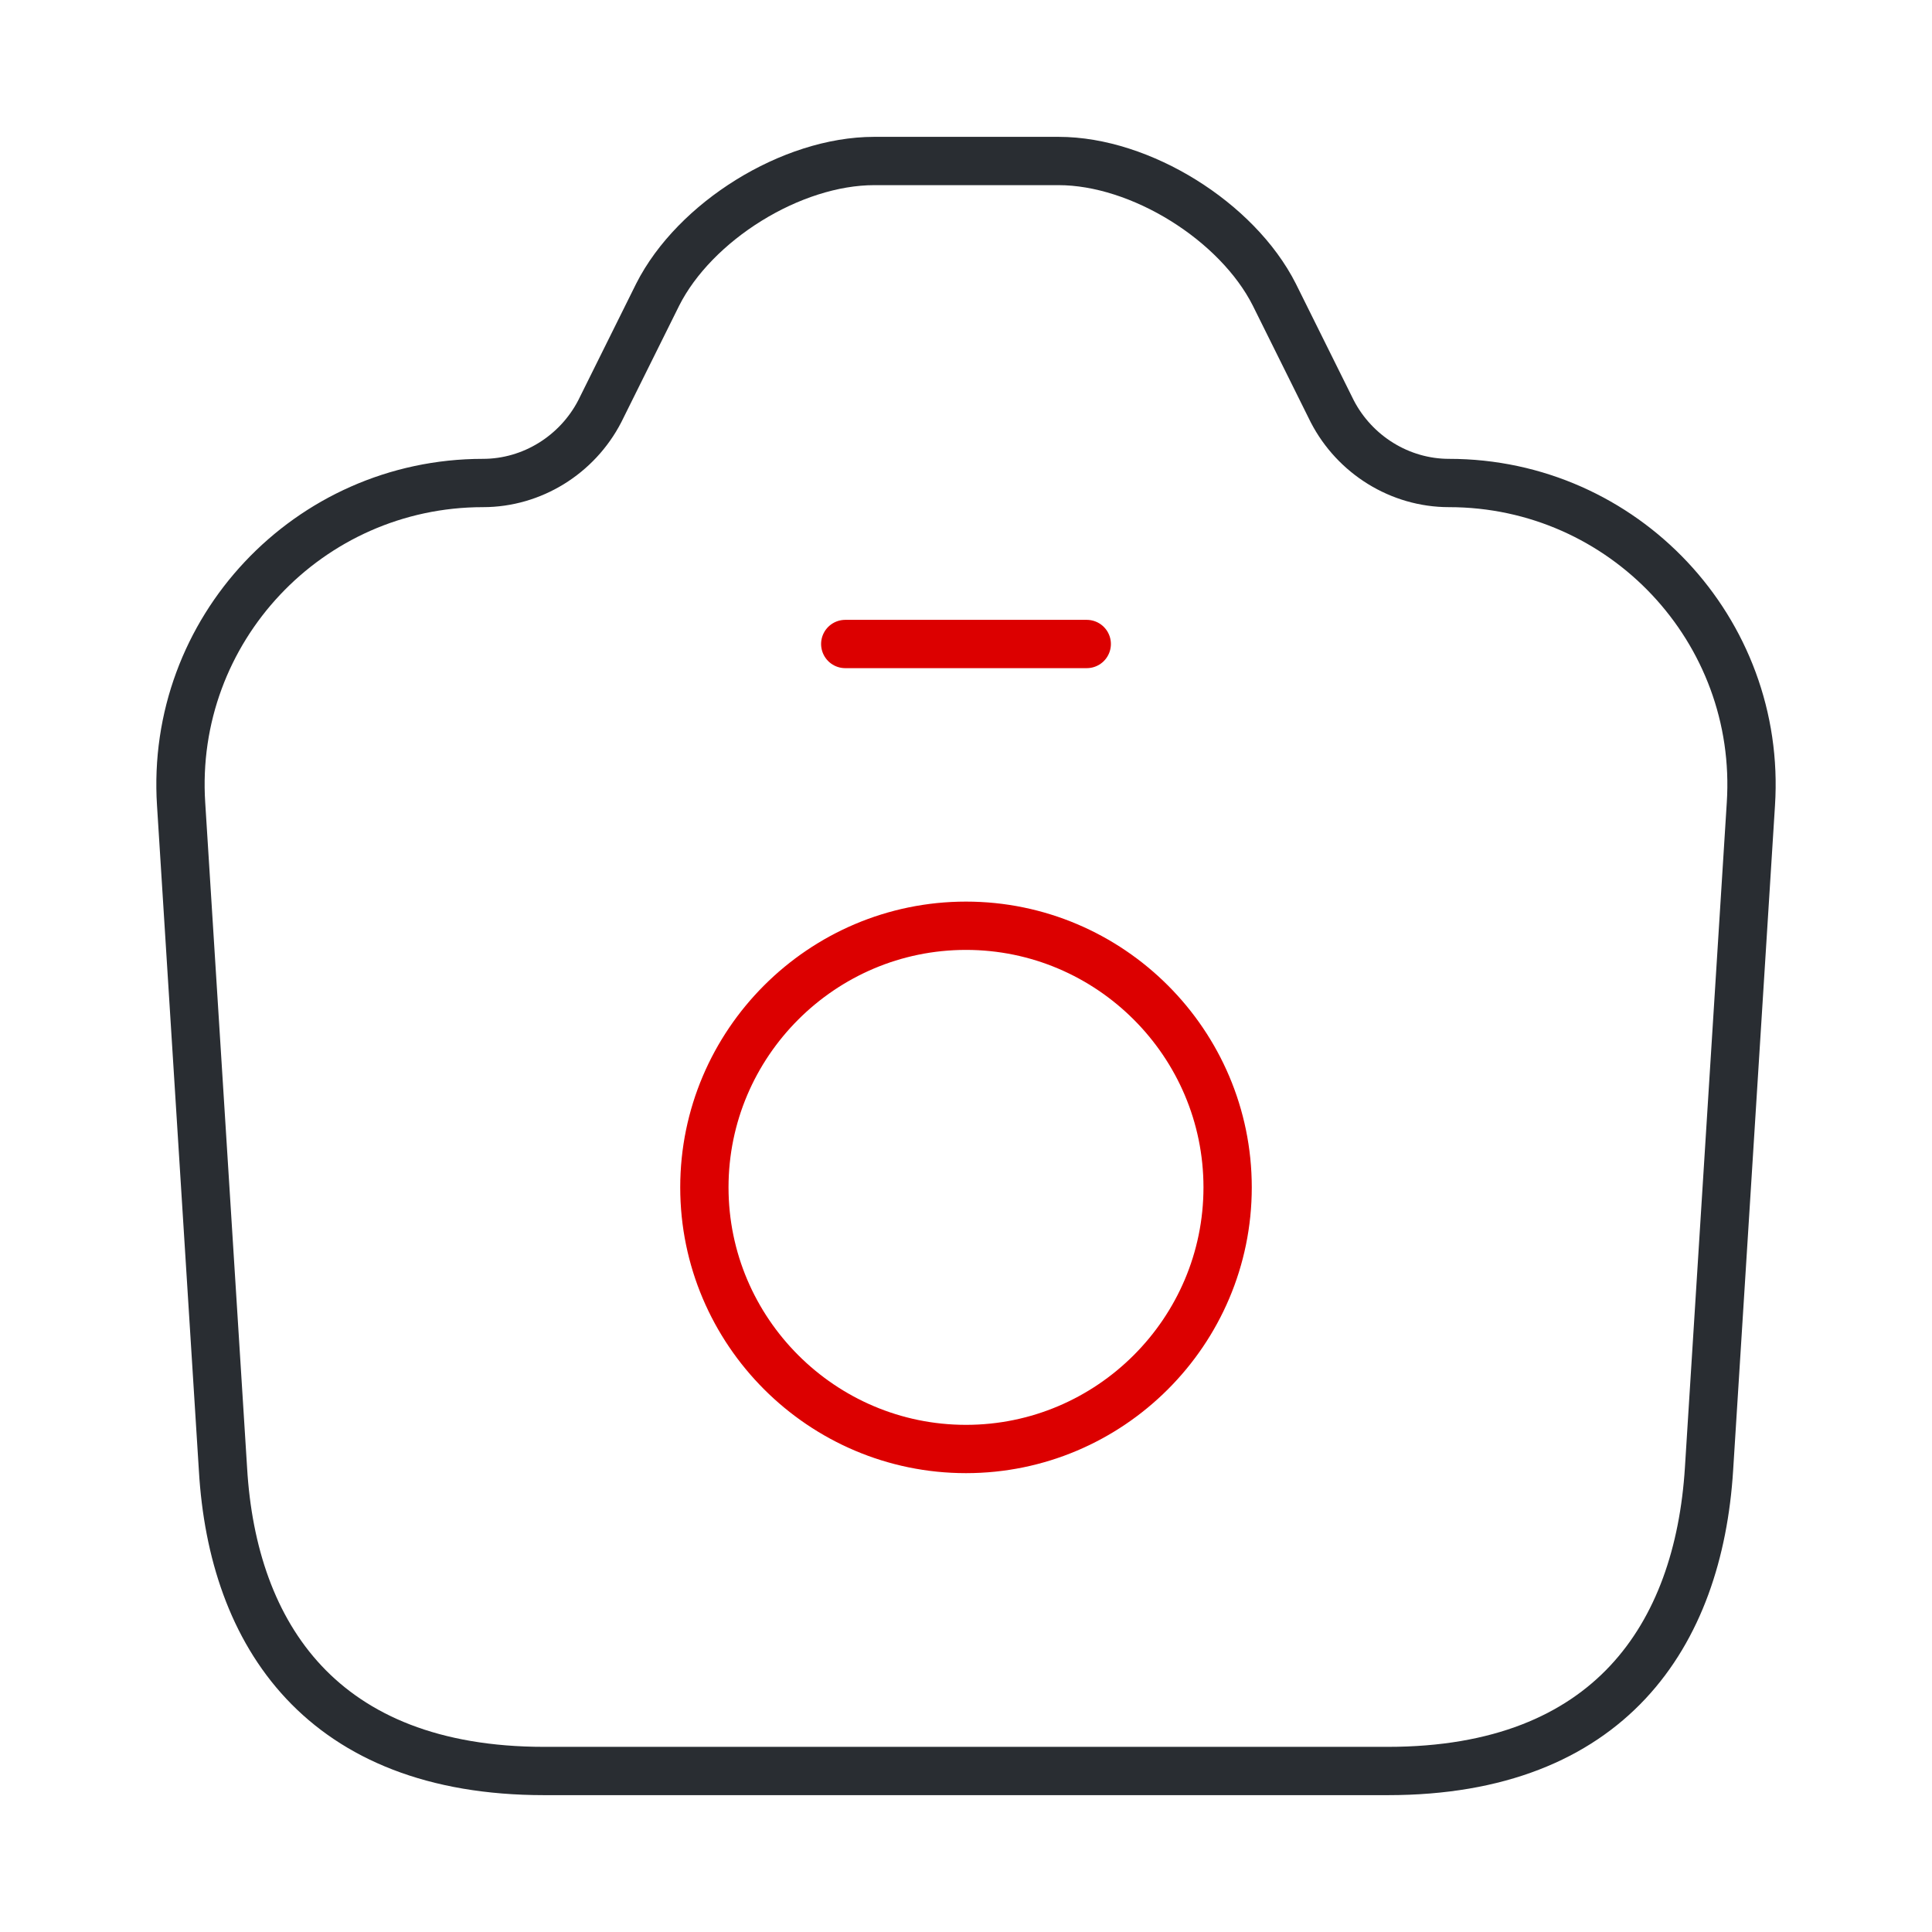<?xml version="1.0" encoding="UTF-8"?> <svg xmlns="http://www.w3.org/2000/svg" width="60" height="60" viewBox="0 0 60 60" fill="none"><path d="M16.9 55H43.1C50 55 52.75 50.775 53.075 45.625L54.375 24.975C54.725 19.575 50.425 15 45 15C43.475 15 42.075 14.125 41.375 12.775L39.575 9.15C38.425 6.875 35.425 5 32.875 5H27.15C24.575 5 21.575 6.875 20.425 9.15L18.625 12.775C17.925 14.125 16.525 15 15 15C9.575 15 5.275 19.575 5.625 24.975L6.925 45.625C7.225 50.775 10 55 16.9 55Z" stroke="#292D32" stroke-width="1.5" stroke-linecap="round" stroke-linejoin="round"></path><path d="M26.25 20H33.75" stroke="#DC0000" stroke-width="1.5" stroke-linecap="round" stroke-linejoin="round"></path><path d="M30 45C34.475 45 38.125 41.35 38.125 36.875C38.125 32.4 34.475 28.75 30 28.75C25.525 28.75 21.875 32.4 21.875 36.875C21.875 41.35 25.525 45 30 45Z" stroke="#DC0000" stroke-width="1.5" stroke-linecap="round" stroke-linejoin="round"></path></svg> 